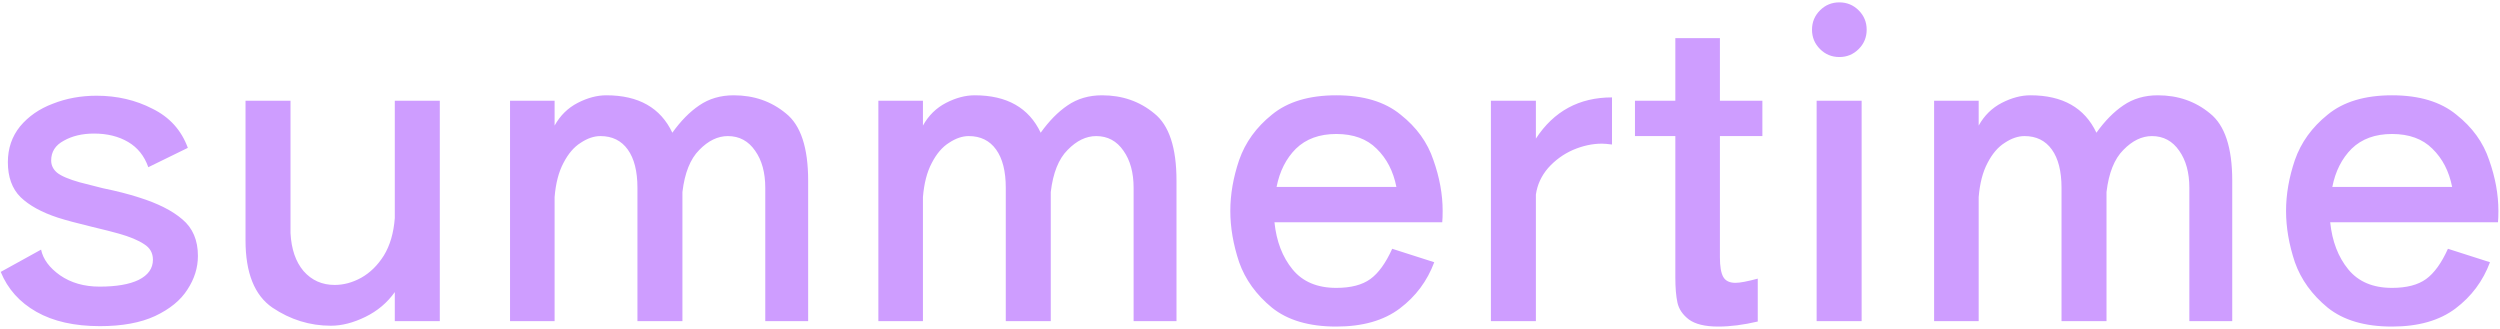 <svg width="981" height="129" viewBox="0 0 981 129" fill="none" xmlns="http://www.w3.org/2000/svg">
<path d="M39.22 127.98C29.21 127.98 20.905 126.11 14.305 122.37C7.705 118.63 3.03 113.405 0.28 106.695L16.12 97.95C16.89 101.69 19.365 105.045 23.545 108.015C27.835 110.985 33.005 112.47 39.055 112.47C45.655 112.47 50.77 111.59 54.4 109.83C58.14 107.96 60.01 105.32 60.01 101.91C60.01 99.27 58.855 97.235 56.545 95.805C54.235 94.265 50.935 92.89 46.645 91.68C44.335 91.02 40.87 90.14 36.25 89.04C30.31 87.61 25.8 86.4 22.72 85.41C16.34 83.32 11.445 80.625 8.035 77.325C4.735 74.025 3.085 69.46 3.085 63.63C3.085 58.24 4.68 53.565 7.87 49.605C11.17 45.645 15.46 42.675 20.74 40.695C26.02 38.605 31.74 37.56 37.9 37.56C45.93 37.56 53.245 39.265 59.845 42.675C66.555 45.975 71.175 51.09 73.705 58.02L58.195 65.61C56.655 61.21 54.015 57.91 50.275 55.71C46.535 53.51 42.08 52.41 36.91 52.41C32.29 52.41 28.33 53.345 25.03 55.215C21.73 56.975 20.08 59.56 20.08 62.97C20.08 64.84 20.85 66.435 22.39 67.755C24.04 69.075 27.01 70.34 31.3 71.55L40.375 73.86C45.765 74.96 50.495 76.17 54.565 77.49C61.935 79.8 67.6 82.66 71.56 86.07C75.63 89.48 77.665 94.265 77.665 100.425C77.665 105.045 76.29 109.445 73.54 113.625C70.9 117.805 66.665 121.27 60.835 124.02C55.115 126.66 47.91 127.98 39.22 127.98ZM154.919 39.54H172.574V126H154.919V114.615C151.949 118.795 148.099 122.04 143.369 124.35C138.639 126.66 134.129 127.815 129.839 127.815C121.589 127.815 113.944 125.45 106.904 120.72C99.864 115.88 96.344 107.08 96.344 94.32V39.54H113.999V91.515C114.329 97.785 116.034 102.735 119.114 106.365C122.304 109.995 126.374 111.81 131.324 111.81C134.844 111.81 138.309 110.875 141.719 109.005C145.239 107.025 148.209 104.11 150.629 100.26C153.049 96.3 154.479 91.405 154.919 85.575V39.54ZM287.916 37.395C295.836 37.395 302.656 39.76 308.376 44.49C314.206 49.11 317.121 57.91 317.121 70.89V126H300.291V89.7V73.695C300.291 67.755 298.971 62.915 296.331 59.175C293.691 55.325 290.116 53.4 285.606 53.4C281.646 53.4 277.906 55.215 274.386 58.845C270.866 62.365 268.666 67.865 267.786 75.345V85.575V126H250.131V73.695C250.131 67.205 248.866 62.2 246.336 58.68C243.806 55.16 240.231 53.4 235.611 53.4C233.081 53.4 230.496 54.28 227.856 56.04C225.216 57.69 222.961 60.33 221.091 63.96C219.221 67.48 218.066 71.935 217.626 77.325V126H200.136V39.54H217.626V49.275C219.826 45.315 222.851 42.345 226.701 40.365C230.551 38.385 234.291 37.395 237.921 37.395C250.571 37.395 259.206 42.29 263.826 52.08C267.126 47.46 270.646 43.885 274.386 41.355C278.236 38.715 282.746 37.395 287.916 37.395ZM432.452 37.395C440.372 37.395 447.192 39.76 452.912 44.49C458.742 49.11 461.657 57.91 461.657 70.89V126H444.827V89.7V73.695C444.827 67.755 443.507 62.915 440.867 59.175C438.227 55.325 434.652 53.4 430.142 53.4C426.182 53.4 422.442 55.215 418.922 58.845C415.402 62.365 413.202 67.865 412.322 75.345V85.575V126H394.667V73.695C394.667 67.205 393.402 62.2 390.872 58.68C388.342 55.16 384.767 53.4 380.147 53.4C377.617 53.4 375.032 54.28 372.392 56.04C369.752 57.69 367.497 60.33 365.627 63.96C363.757 67.48 362.602 71.935 362.162 77.325V126H344.672V39.54H362.162V49.275C364.362 45.315 367.387 42.345 371.237 40.365C375.087 38.385 378.827 37.395 382.457 37.395C395.107 37.395 403.742 42.29 408.362 52.08C411.662 47.46 415.182 43.885 418.922 41.355C422.772 38.715 427.282 37.395 432.452 37.395ZM500.099 87.225C500.869 94.705 503.234 100.865 507.194 105.705C511.154 110.545 516.874 112.965 524.354 112.965C530.074 112.965 534.529 111.81 537.719 109.5C540.909 107.19 543.769 103.23 546.299 97.62L562.799 102.9C560.049 110.27 555.539 116.32 549.269 121.05C542.999 125.78 534.694 128.145 524.354 128.145C513.684 128.145 505.269 125.67 499.109 120.72C492.949 115.66 488.659 109.72 486.239 102.9C483.929 95.97 482.774 89.26 482.774 82.77C482.774 76.28 483.929 69.625 486.239 62.805C488.659 55.875 492.949 49.935 499.109 44.985C505.269 39.925 513.684 37.395 524.354 37.395C535.024 37.395 543.439 39.925 549.599 44.985C555.869 49.935 560.159 55.875 562.469 62.805C564.889 69.625 566.099 76.28 566.099 82.77C566.099 84.64 566.044 86.125 565.934 87.225H500.099ZM524.354 52.575C517.754 52.575 512.474 54.5 508.514 58.35C504.664 62.2 502.134 67.205 500.924 73.365H547.949C546.739 67.205 544.154 62.2 540.194 58.35C536.344 54.5 531.064 52.575 524.354 52.575ZM602.683 54.39C609.723 43.61 619.678 38.22 632.548 38.22V56.7C630.788 56.48 629.468 56.37 628.588 56.37C624.848 56.37 621.053 57.195 617.203 58.845C613.463 60.495 610.218 62.86 607.468 65.94C604.828 69.02 603.233 72.485 602.683 76.335V126H585.028V39.54H602.683V54.39ZM691.557 53.4H674.892V100.92C674.892 104.55 675.332 107.135 676.212 108.675C677.092 110.215 678.687 110.985 680.997 110.985C682.757 110.985 685.672 110.435 689.742 109.335V126.165C684.132 127.485 678.962 128.145 674.232 128.145C669.062 128.145 665.212 127.21 662.682 125.34C660.262 123.47 658.777 121.27 658.227 118.74C657.677 116.21 657.402 112.91 657.402 108.84V53.4H641.562V39.54H657.402V14.955H674.892V39.54H691.557V53.4ZM721.759 22.38C718.789 22.38 716.259 21.335 714.169 19.245C712.079 17.155 711.034 14.625 711.034 11.655C711.034 8.685 712.079 6.155 714.169 4.065C716.259 1.975 718.789 0.93 721.759 0.93C724.729 0.93 727.259 1.975 729.349 4.065C731.439 6.155 732.484 8.685 732.484 11.655C732.484 14.625 731.439 17.155 729.349 19.245C727.259 21.335 724.729 22.38 721.759 22.38ZM730.504 126H712.849V39.54H730.504V126ZM846.725 37.395C854.645 37.395 861.465 39.76 867.185 44.49C873.015 49.11 875.93 57.91 875.93 70.89V126H859.1V89.7V73.695C859.1 67.755 857.78 62.915 855.14 59.175C852.5 55.325 848.925 53.4 844.415 53.4C840.455 53.4 836.715 55.215 833.195 58.845C829.675 62.365 827.475 67.865 826.595 75.345V85.575V126H808.94V73.695C808.94 67.205 807.675 62.2 805.145 58.68C802.615 55.16 799.04 53.4 794.42 53.4C791.89 53.4 789.305 54.28 786.665 56.04C784.025 57.69 781.77 60.33 779.9 63.96C778.03 67.48 776.875 71.935 776.435 77.325V126H758.945V39.54H776.435V49.275C778.635 45.315 781.66 42.345 785.51 40.365C789.36 38.385 793.1 37.395 796.73 37.395C809.38 37.395 818.015 42.29 822.635 52.08C825.935 47.46 829.455 43.885 833.195 41.355C837.045 38.715 841.555 37.395 846.725 37.395ZM914.371 87.225C915.141 94.705 917.506 100.865 921.466 105.705C925.426 110.545 931.146 112.965 938.626 112.965C944.346 112.965 948.801 111.81 951.991 109.5C955.181 107.19 958.041 103.23 960.571 97.62L977.071 102.9C974.321 110.27 969.811 116.32 963.541 121.05C957.271 125.78 948.966 128.145 938.626 128.145C927.956 128.145 919.541 125.67 913.381 120.72C907.221 115.66 902.931 109.72 900.511 102.9C898.201 95.97 897.046 89.26 897.046 82.77C897.046 76.28 898.201 69.625 900.511 62.805C902.931 55.875 907.221 49.935 913.381 44.985C919.541 39.925 927.956 37.395 938.626 37.395C949.296 37.395 957.711 39.925 963.871 44.985C970.141 49.935 974.431 55.875 976.741 62.805C979.161 69.625 980.371 76.28 980.371 82.77C980.371 84.64 980.316 86.125 980.206 87.225H914.371ZM938.626 52.575C932.026 52.575 926.746 54.5 922.786 58.35C918.936 62.2 916.406 67.205 915.196 73.365H962.221C961.011 67.205 958.426 62.2 954.466 58.35C950.616 54.5 945.336 52.575 938.626 52.575Z" fill="#CE9DFF"/>
</svg>

